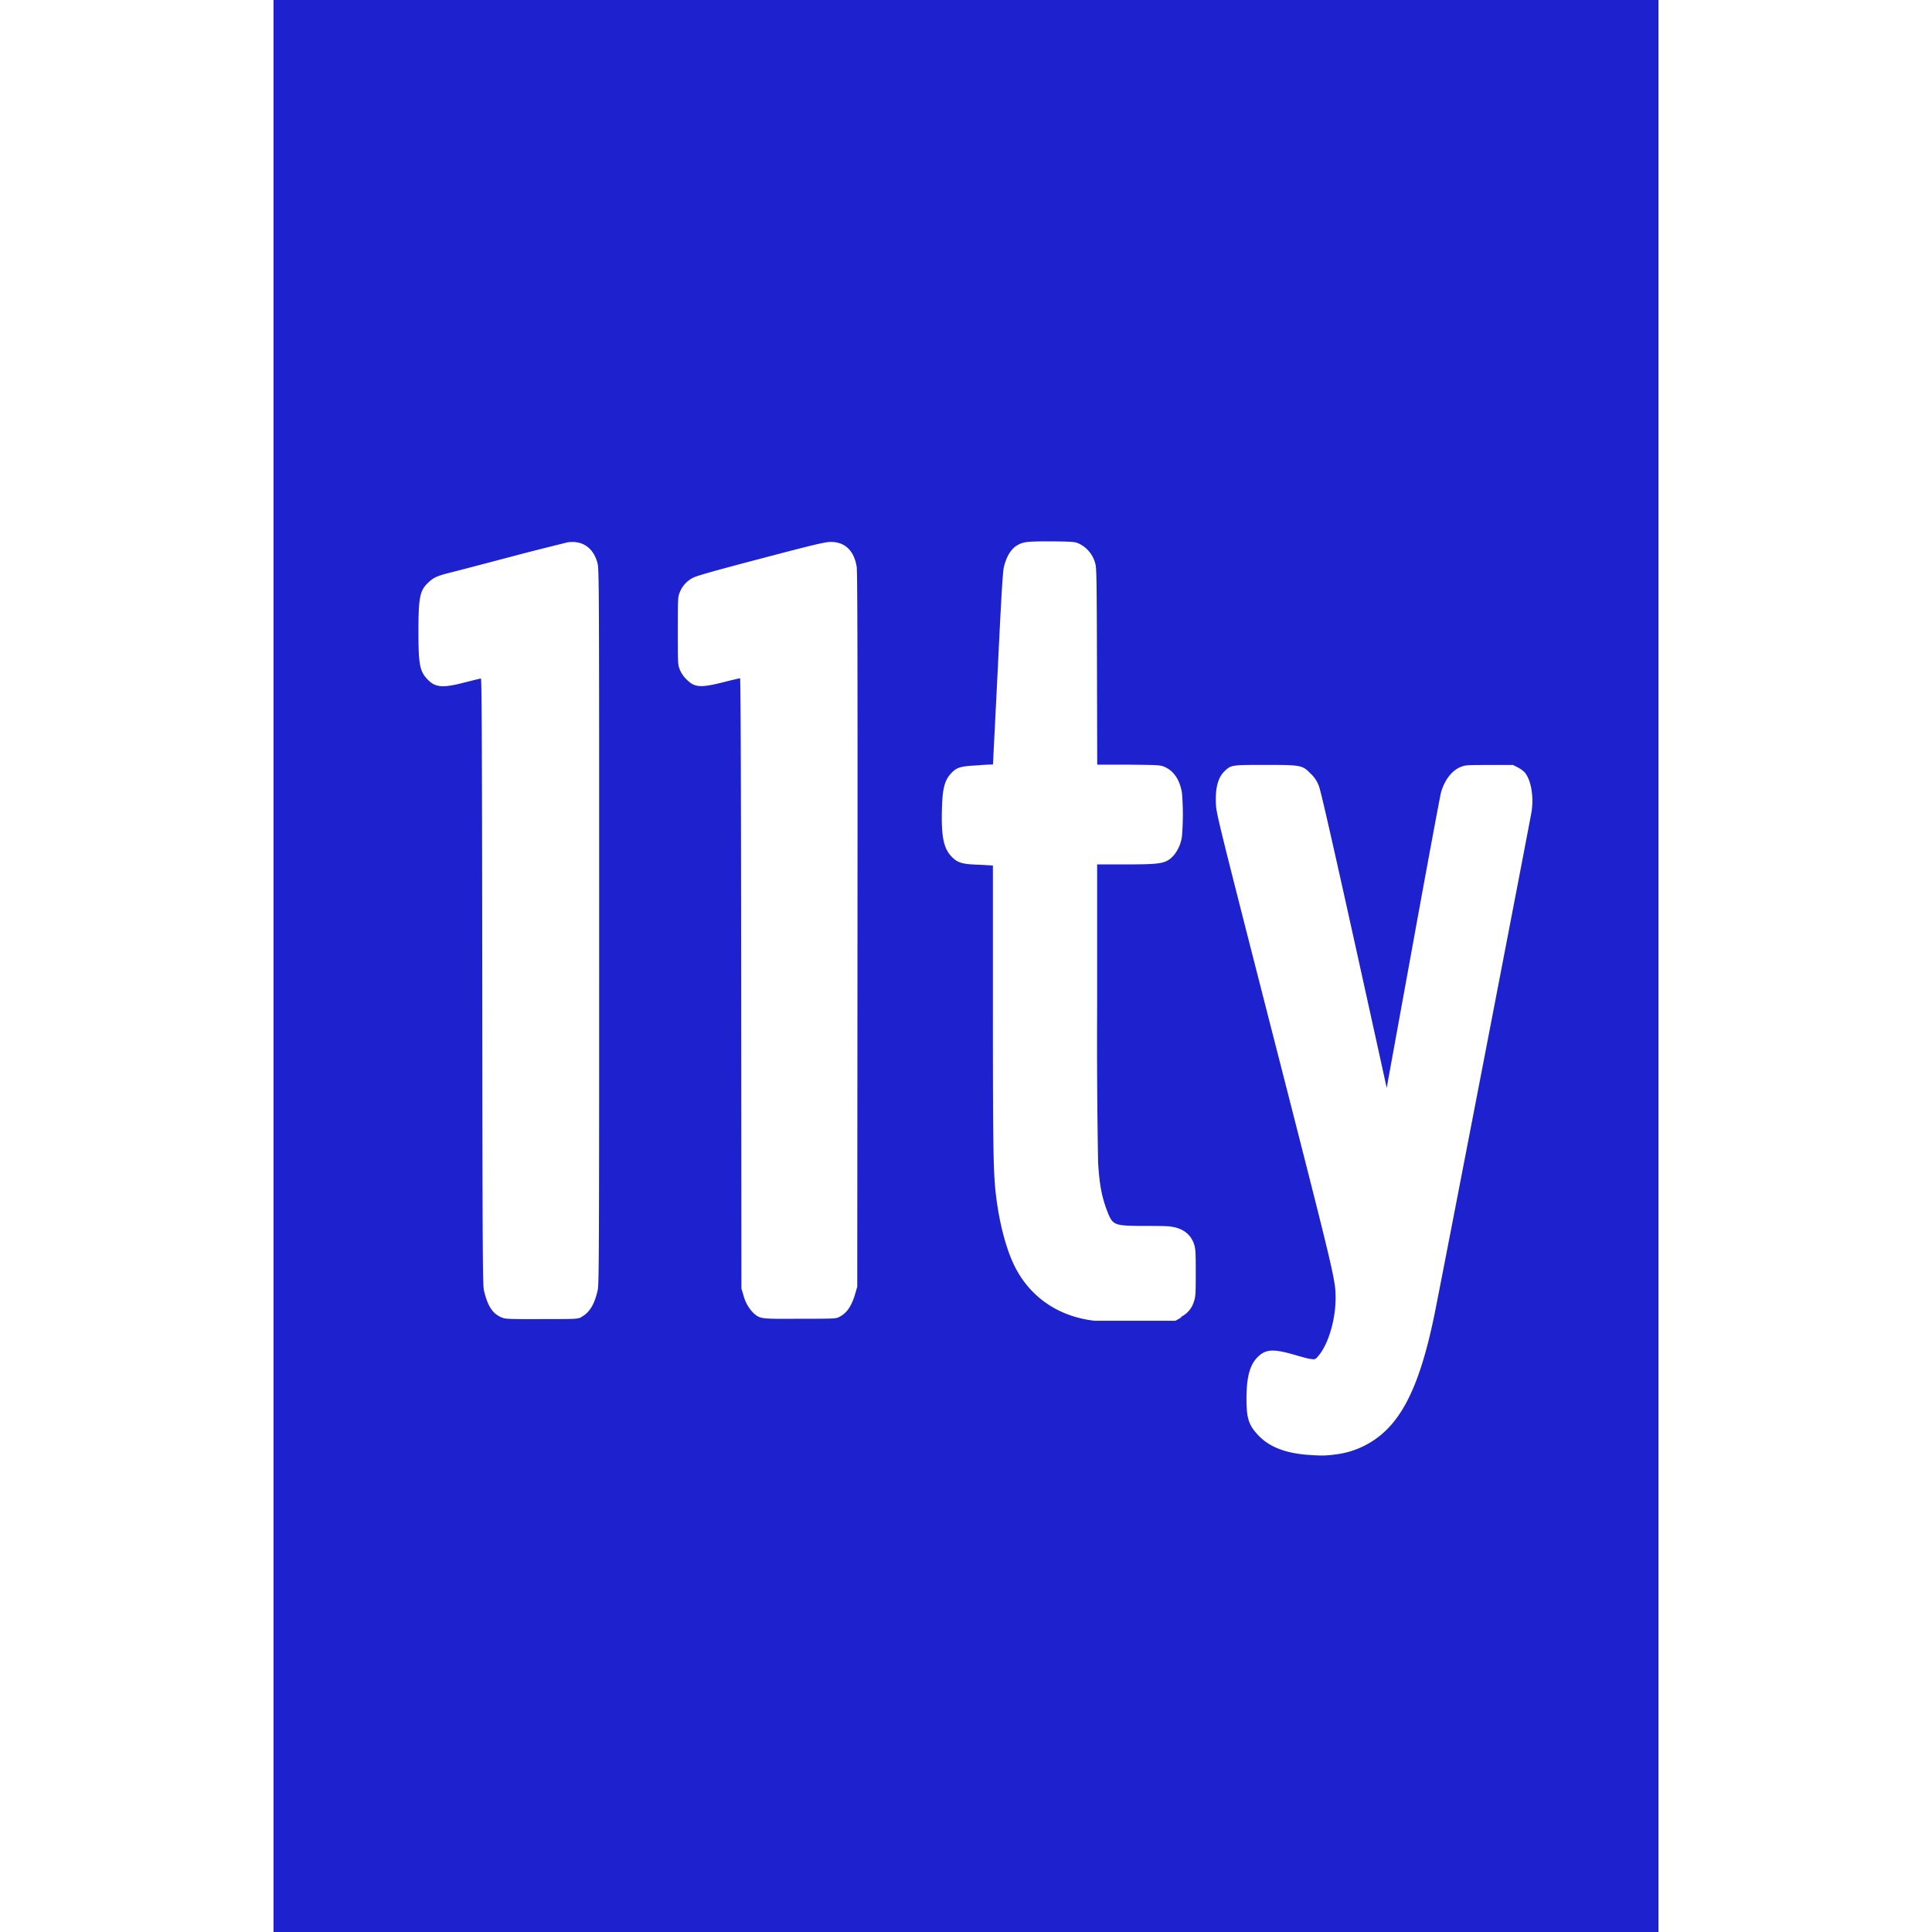 <svg role="img" width="32px" height="32px" viewBox="0 0 24 24" xmlns="http://www.w3.org/2000/svg"><title>Eleventy</title><path fill="#1e21ce" d="M3.398 12V0h17.204v24H3.398zm13.17 6.07a1.07 1.07 0 00.373-.107c.432-.213.68-.672.877-1.626.076-.372 1.195-6.168 1.209-6.263.026-.186-.008-.382-.084-.476a.325.325 0 00-.087-.064l-.06-.031h-.291c-.253 0-.298 0-.348.02-.113.039-.207.156-.255.316-.011.038-.168.881-.348 1.873l-.328 1.802-.046-.21c-.56-2.547-.764-3.452-.794-3.532a.383.383 0 00-.103-.16c-.105-.107-.117-.11-.567-.11-.411 0-.422 0-.5.074-.086.079-.122.216-.111.42.006.115.045.27.688 2.784.663 2.587.751 2.943.787 3.177.046.3-.05.713-.208.893-.032.037-.037.039-.084.032-.028 0-.12-.027-.204-.051-.268-.078-.362-.072-.462.028-.096.096-.137.248-.138.51 0 .256.028.34.159.473.131.133.324.208.595.23.164.012.22.012.33-.001zm-1.896-1.712a.31.31 0 00.16-.192c.02-.058.022-.098.022-.356 0-.255-.003-.299-.021-.354-.04-.121-.136-.196-.278-.217-.041-.01-.2-.01-.355-.01-.365-.001-.378-.01-.446-.184-.068-.18-.096-.326-.113-.602a85.799 85.799 0 01-.012-1.94v-1.765h.35c.454 0 .507-.01.602-.113a.465.465 0 00.102-.24 3.273 3.273 0 000-.534c-.026-.16-.099-.271-.211-.322-.057-.025-.065-.026-.45-.03h-.392l-.003-1.22c-.003-1.09-.005-1.227-.021-1.278a.378.378 0 00-.201-.247c-.052-.024-.072-.025-.32-.029-.27 0-.356 0-.429.038-.087.042-.148.133-.185.278-.014.054-.032.346-.076 1.262l-.06 1.194s-.08 0-.18.01c-.206.01-.263.022-.327.086-.092.092-.12.19-.127.455-.01.334.02.487.115.588.075.081.134.1.345.106l.173.01v1.785c0 1.7.006 2.019.034 2.274.041.37.13.709.241.928.194.38.544.617.988.668h1.005l.07-.04zm-7.447 0c.098-.053.16-.154.2-.332.016-.077.018-.401.018-4.518 0-4.184-.001-4.44-.02-4.51-.05-.194-.19-.29-.378-.26-.035.01-.344.084-.686.175-.343.09-.684.18-.758.198-.17.043-.214.062-.281.126-.105.098-.122.185-.122.606 0 .416.016.5.12.604.094.095.189.1.456.03.103-.026.193-.048.2-.048.01 0 .014.784.017 3.763.003 3.436.005 3.77.021 3.84.048.202.113.296.236.34.034.013.133.016.487.014.435 0 .445 0 .49-.027zm3.203 0c.092-.046.152-.135.197-.29l.024-.084.003-4.435c.002-3.194 0-4.456-.01-4.509-.033-.2-.145-.308-.322-.308-.066 0-.198.03-.857.204-.56.147-.799.214-.849.239a.34.34 0 00-.17.184c-.024.06-.024.071-.024.479 0 .415 0 .417.026.483a.362.362 0 00.083.12c.1.1.172.105.456.034a5.46 5.46 0 01.208-.05c.008 0 .012 1.202.014 3.791l.003 3.79.026.086a.48.48 0 00.135.23c.078.062.085.063.57.06.414 0 .447 0 .487-.024z"/></svg>